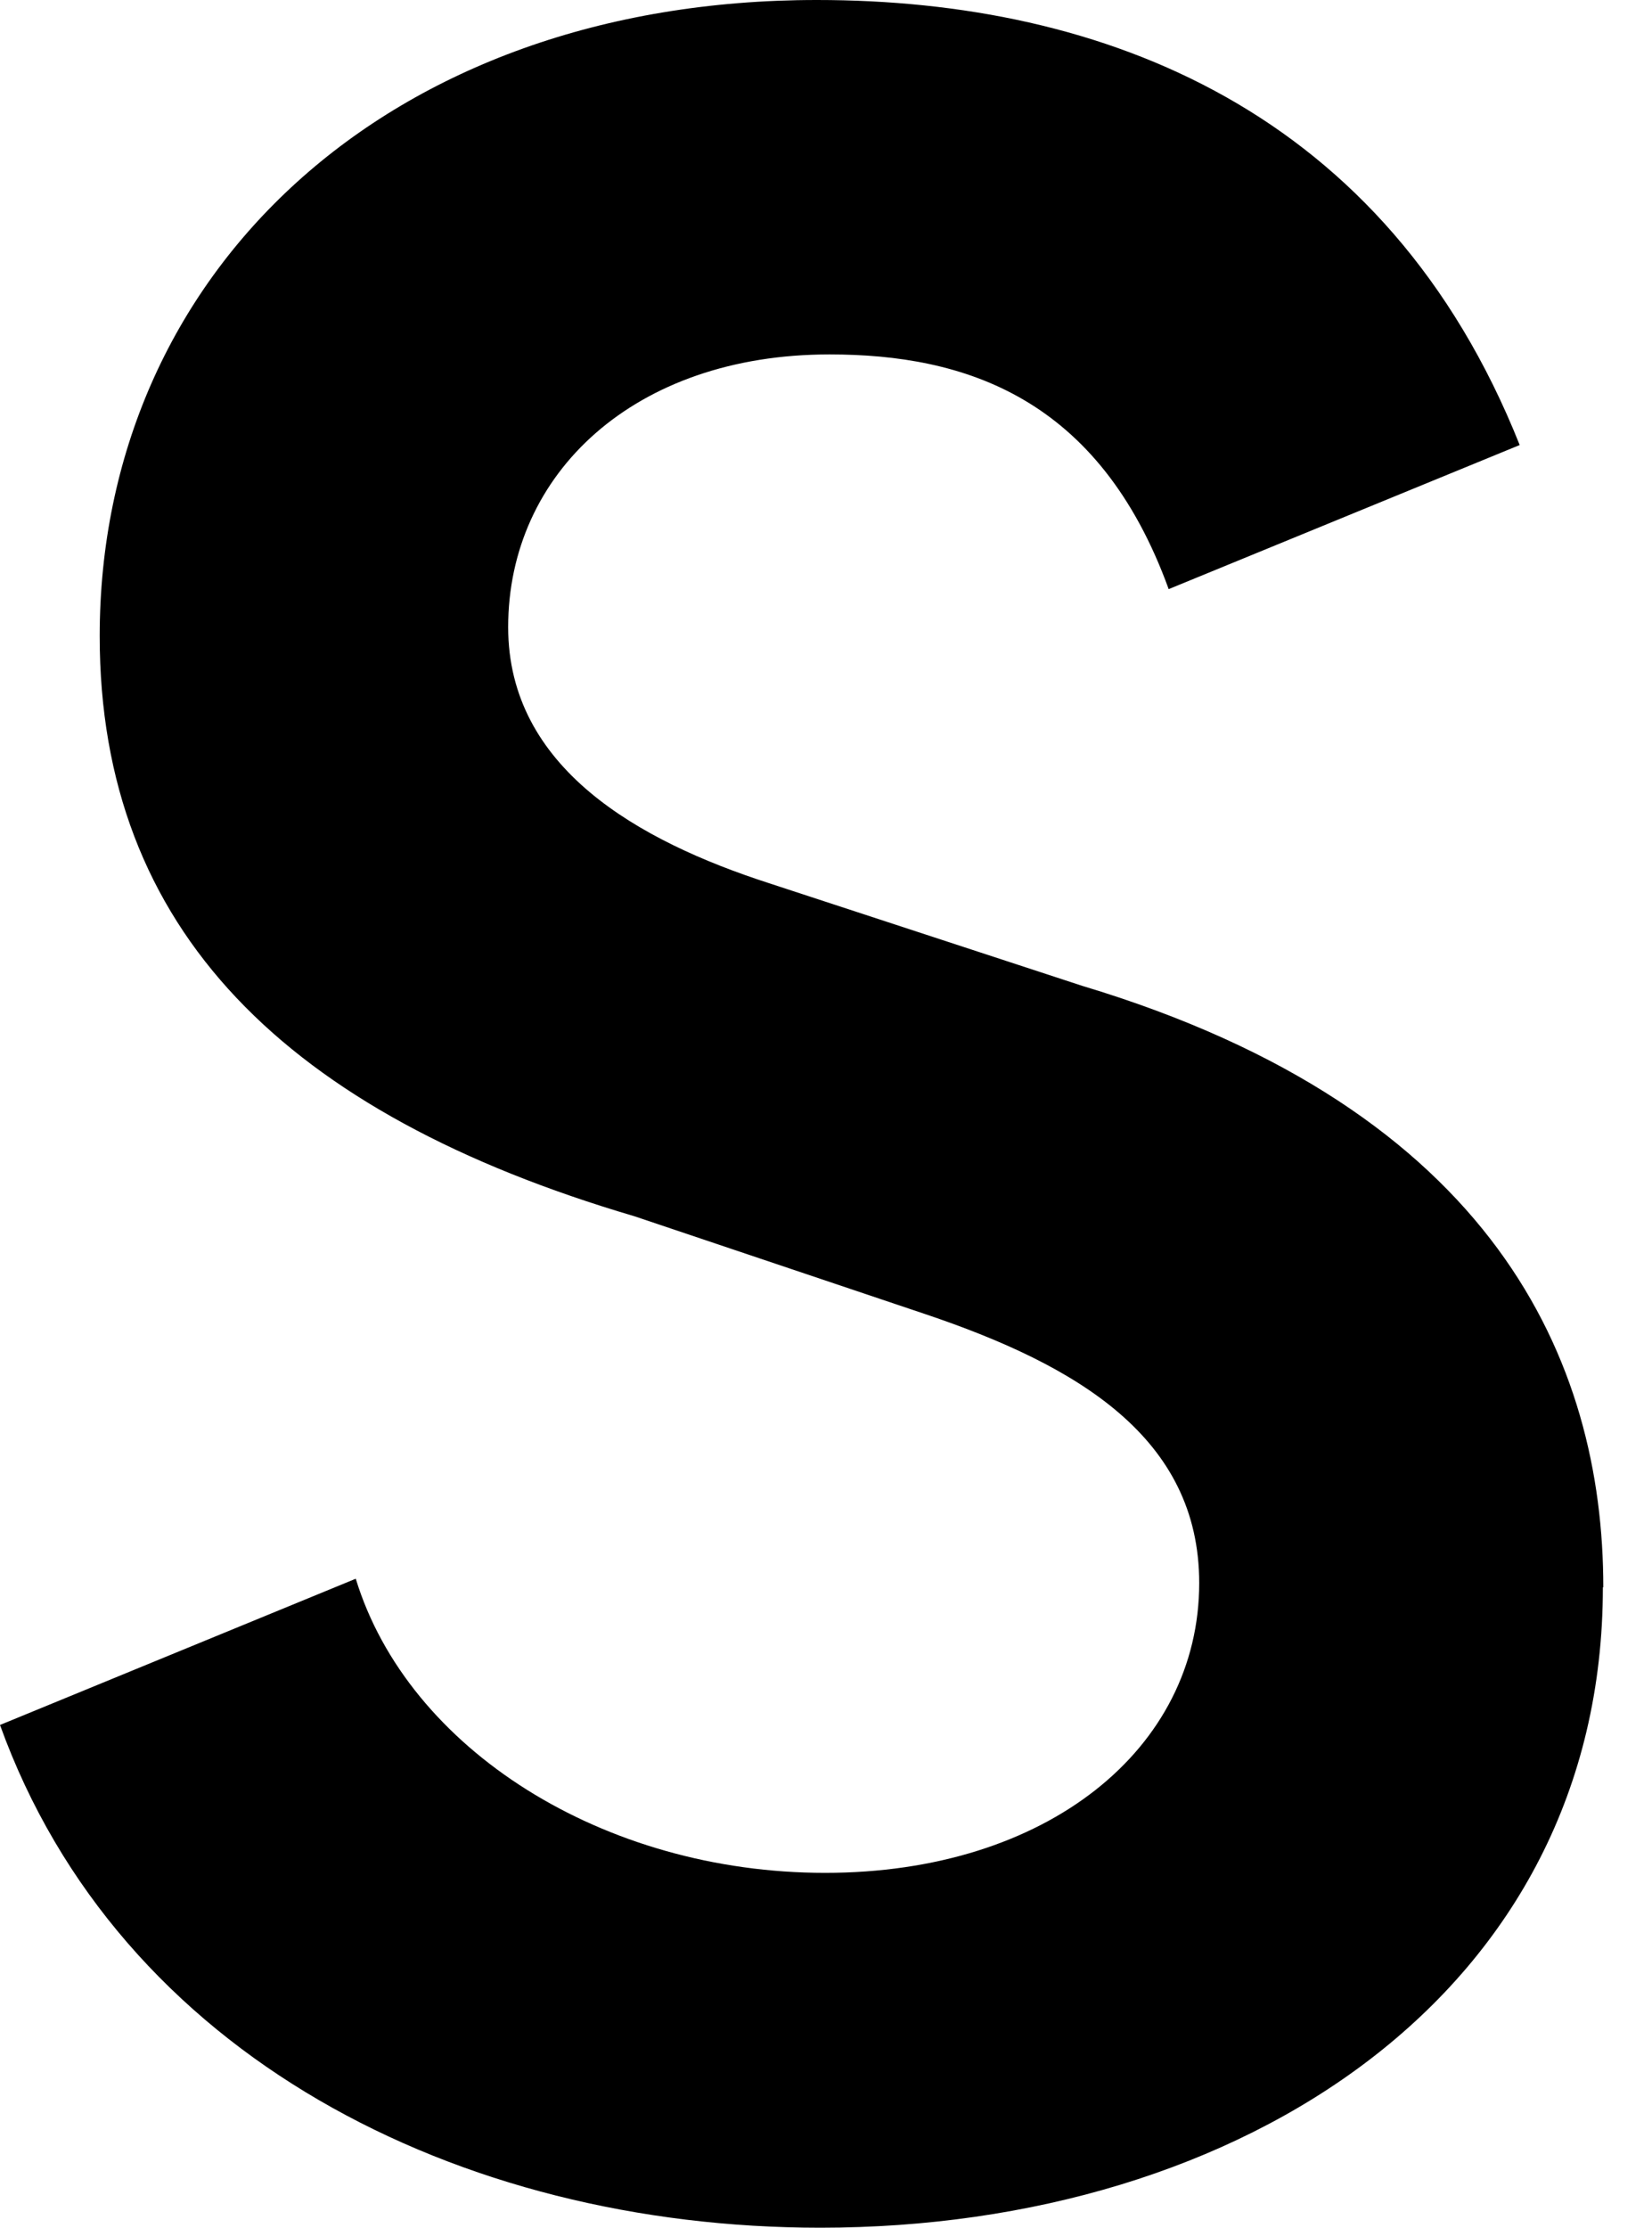 <svg width="23" height="31" viewBox="0 0 23 31" fill="none" xmlns="http://www.w3.org/2000/svg">
<path d="M22.316 22.088C22.316 27.728 17.296 31 11.421 31C6.378 31 1.655 28.597 0 24.004L4.953 21.969C5.68 24.343 8.402 26.062 11.488 26.062C14.574 26.062 16.696 24.337 16.696 22.029C16.696 20.006 15.004 19.001 12.883 18.287L8.833 16.925C3.989 15.497 1.388 12.945 1.388 8.852C1.388 3.807 5.383 0 11.373 0C15.368 0 19.303 1.535 21.158 6.193L16.271 8.198C15.302 5.527 13.428 4.932 11.549 4.932C8.827 4.932 7.075 6.591 7.075 8.727C7.075 10.684 8.887 11.702 10.706 12.29L15.065 13.718C20.812 15.444 22.322 18.947 22.322 22.088H22.316Z" fill="black"/>
</svg>
